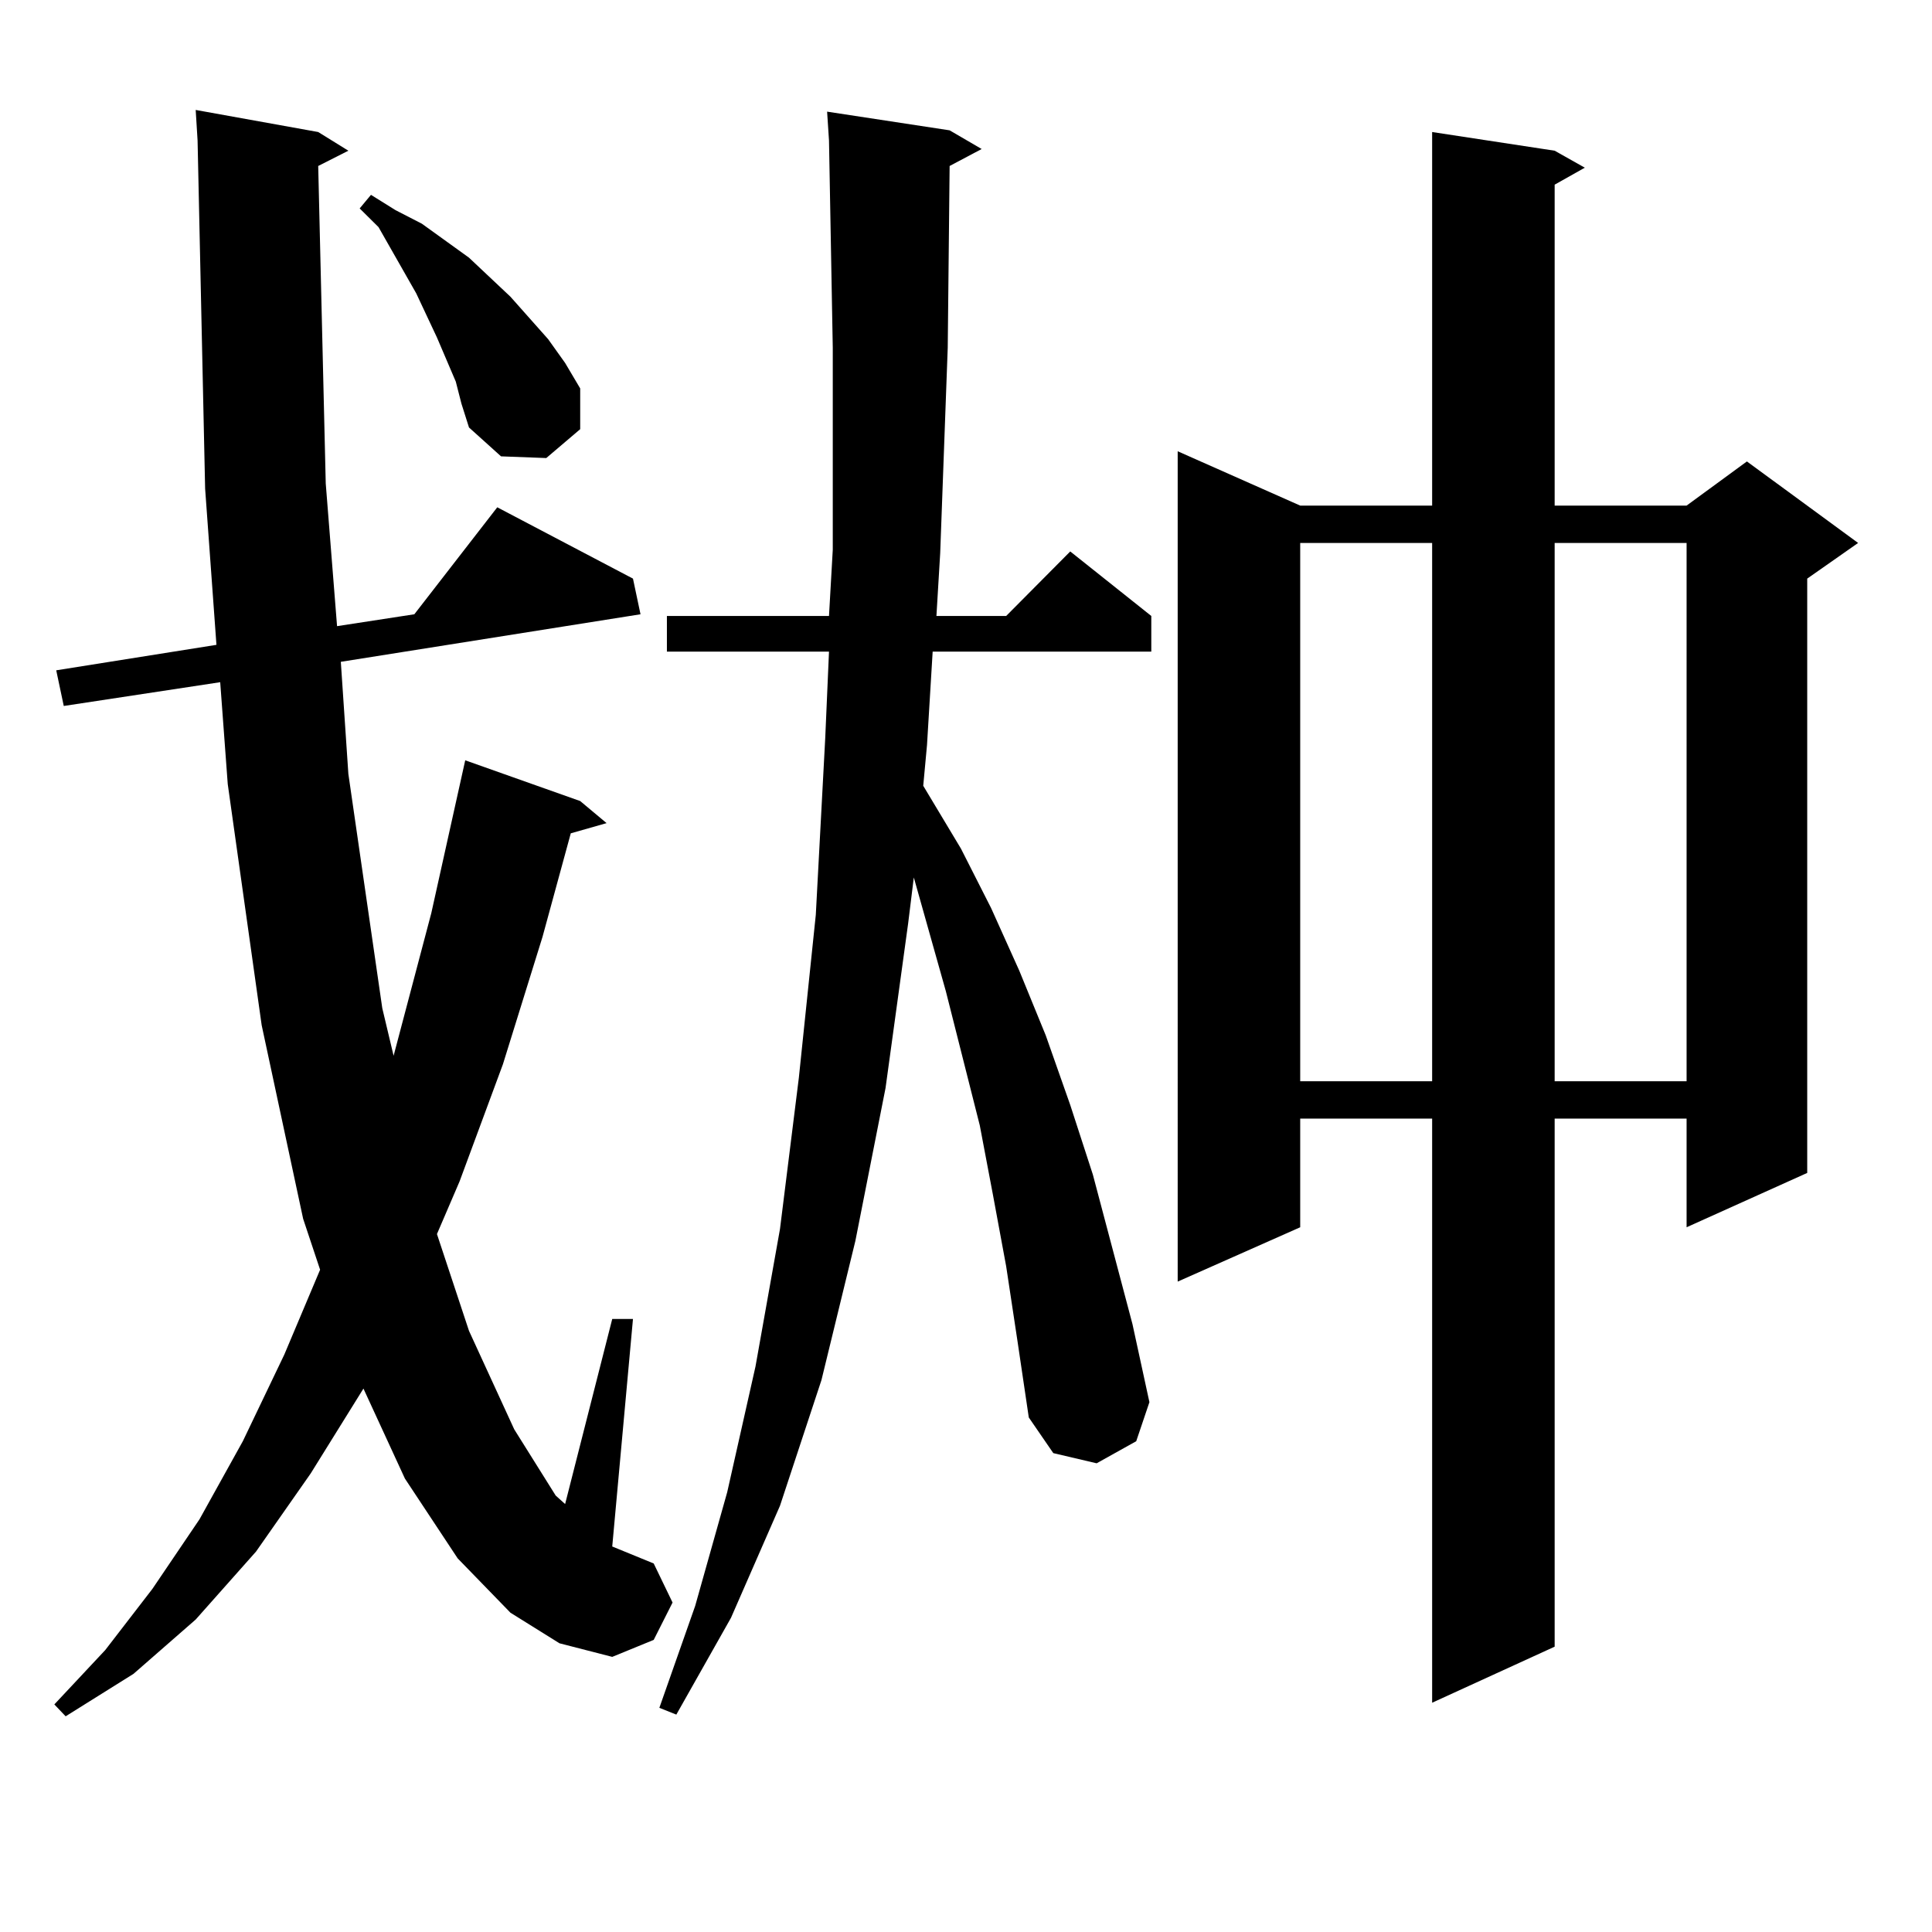 <?xml version="1.0" encoding="utf-8"?>
<!-- Generator: Adobe Illustrator 16.0.0, SVG Export Plug-In . SVG Version: 6.00 Build 0)  -->
<!DOCTYPE svg PUBLIC "-//W3C//DTD SVG 1.1//EN" "http://www.w3.org/Graphics/SVG/1.1/DTD/svg11.dtd">
<svg version="1.1" id="图层_1" xmlns="http://www.w3.org/2000/svg" xmlns:xlink="http://www.w3.org/1999/xlink" x="0px" y="0px"
	 width="1000px" height="1000px" viewBox="0 0 1000 1000" enable-background="new 0 0 1000 1000" xml:space="preserve">
<path d="M164.703,85.914l3.902,164.355l5.854,73.828l39.999-6.152l42.926-55.371l70.242,36.914l3.902,18.457L176.41,342.555
	l3.902,58.008l17.561,121.289l5.854,24.609l19.512-73.828l15.609-70.313l1.951-8.789l59.511,21.094l13.658,11.426l-18.536,5.273
	l-14.634,53.613l-20.487,65.918L237.872,611.5l-11.707,27.246l16.585,50.098l23.414,50.977l21.463,34.277l4.878,4.395l24.39-95.801
	h10.731l-10.731,117.773l21.463,8.789l9.756,20.215l-9.756,19.336l-21.463,8.789l-27.316-7.031l-25.365-15.82l-27.316-28.125
	l-27.316-41.309l-21.463-46.582l-27.316,43.945l-28.292,40.43l-31.219,35.156l-32.194,28.125l-35.121,21.973l-5.854-6.152
	l26.341-28.125l24.39-31.641l24.39-36.035l22.438-40.43l21.463-44.824l18.536-43.945l-8.78-26.367l-21.463-100.195l-17.561-124.805
	l-3.902-52.734l-80.974,12.305l-3.902-18.457l82.925-13.184l-5.854-80.859L102.266,72.73l-0.976-15.82l63.413,11.426l15.609,9.668
	L164.703,85.914z M235.921,197.535l-4.878-11.426l-4.878-11.426l-10.731-22.852l-19.512-34.277l-9.756-9.668l5.854-7.031
	l12.683,7.91l13.658,7.031l24.39,17.578l21.463,20.215l19.512,21.973l8.78,12.305l7.805,13.184v21.094l-17.561,14.941l-23.414-0.879
	l-16.585-14.941l-3.902-12.305L235.921,197.535z M520.792,655.445l-6.829-36.914l-6.829-36.035l-17.561-69.434l-16.585-58.887
	l-2.927,23.73l-11.707,85.254l-15.609,79.102l-17.561,72.07l-21.463,65.039l-25.365,58.008l-28.292,50.098l-8.78-3.516
	l18.536-52.734l16.585-58.887l14.634-65.039l12.683-71.191l9.756-78.223l8.78-84.375l4.878-91.406l1.951-44.824h-83.9v-18.457h83.9
	l1.951-34.277v-104.59L429.087,72.73l-0.976-14.941l63.413,9.668l16.585,9.668l-16.585,8.789l-0.976,94.043l-3.902,106.348
	l-1.951,32.52h36.097l33.17-33.398l41.95,33.398v18.457H482.744l-2.927,48.34l-1.951,21.094l19.512,32.52l15.609,30.762
	l14.634,32.52l13.658,33.398l12.683,36.035l11.707,36.035l20.487,77.344l8.78,40.43l-6.829,20.215l-20.487,11.426l-22.438-5.273
	l-12.683-18.457l-5.854-39.551L520.792,655.445z M804.688,78.004l15.609,8.789l-15.609,8.789v166.113h68.291l31.219-22.852
	l57.56,42.188l-26.341,18.457v307.617l-62.438,28.125v-56.25h-68.291v273.34l-63.413,29.004V578.98h-68.291v56.25l-63.413,28.125
	V233.57l63.413,28.125h68.291V68.336L804.688,78.004z M672.983,281.031v278.613h68.291V281.031H672.983z M804.688,281.031v278.613
	h68.291V281.031H804.688z"/>
</svg>
